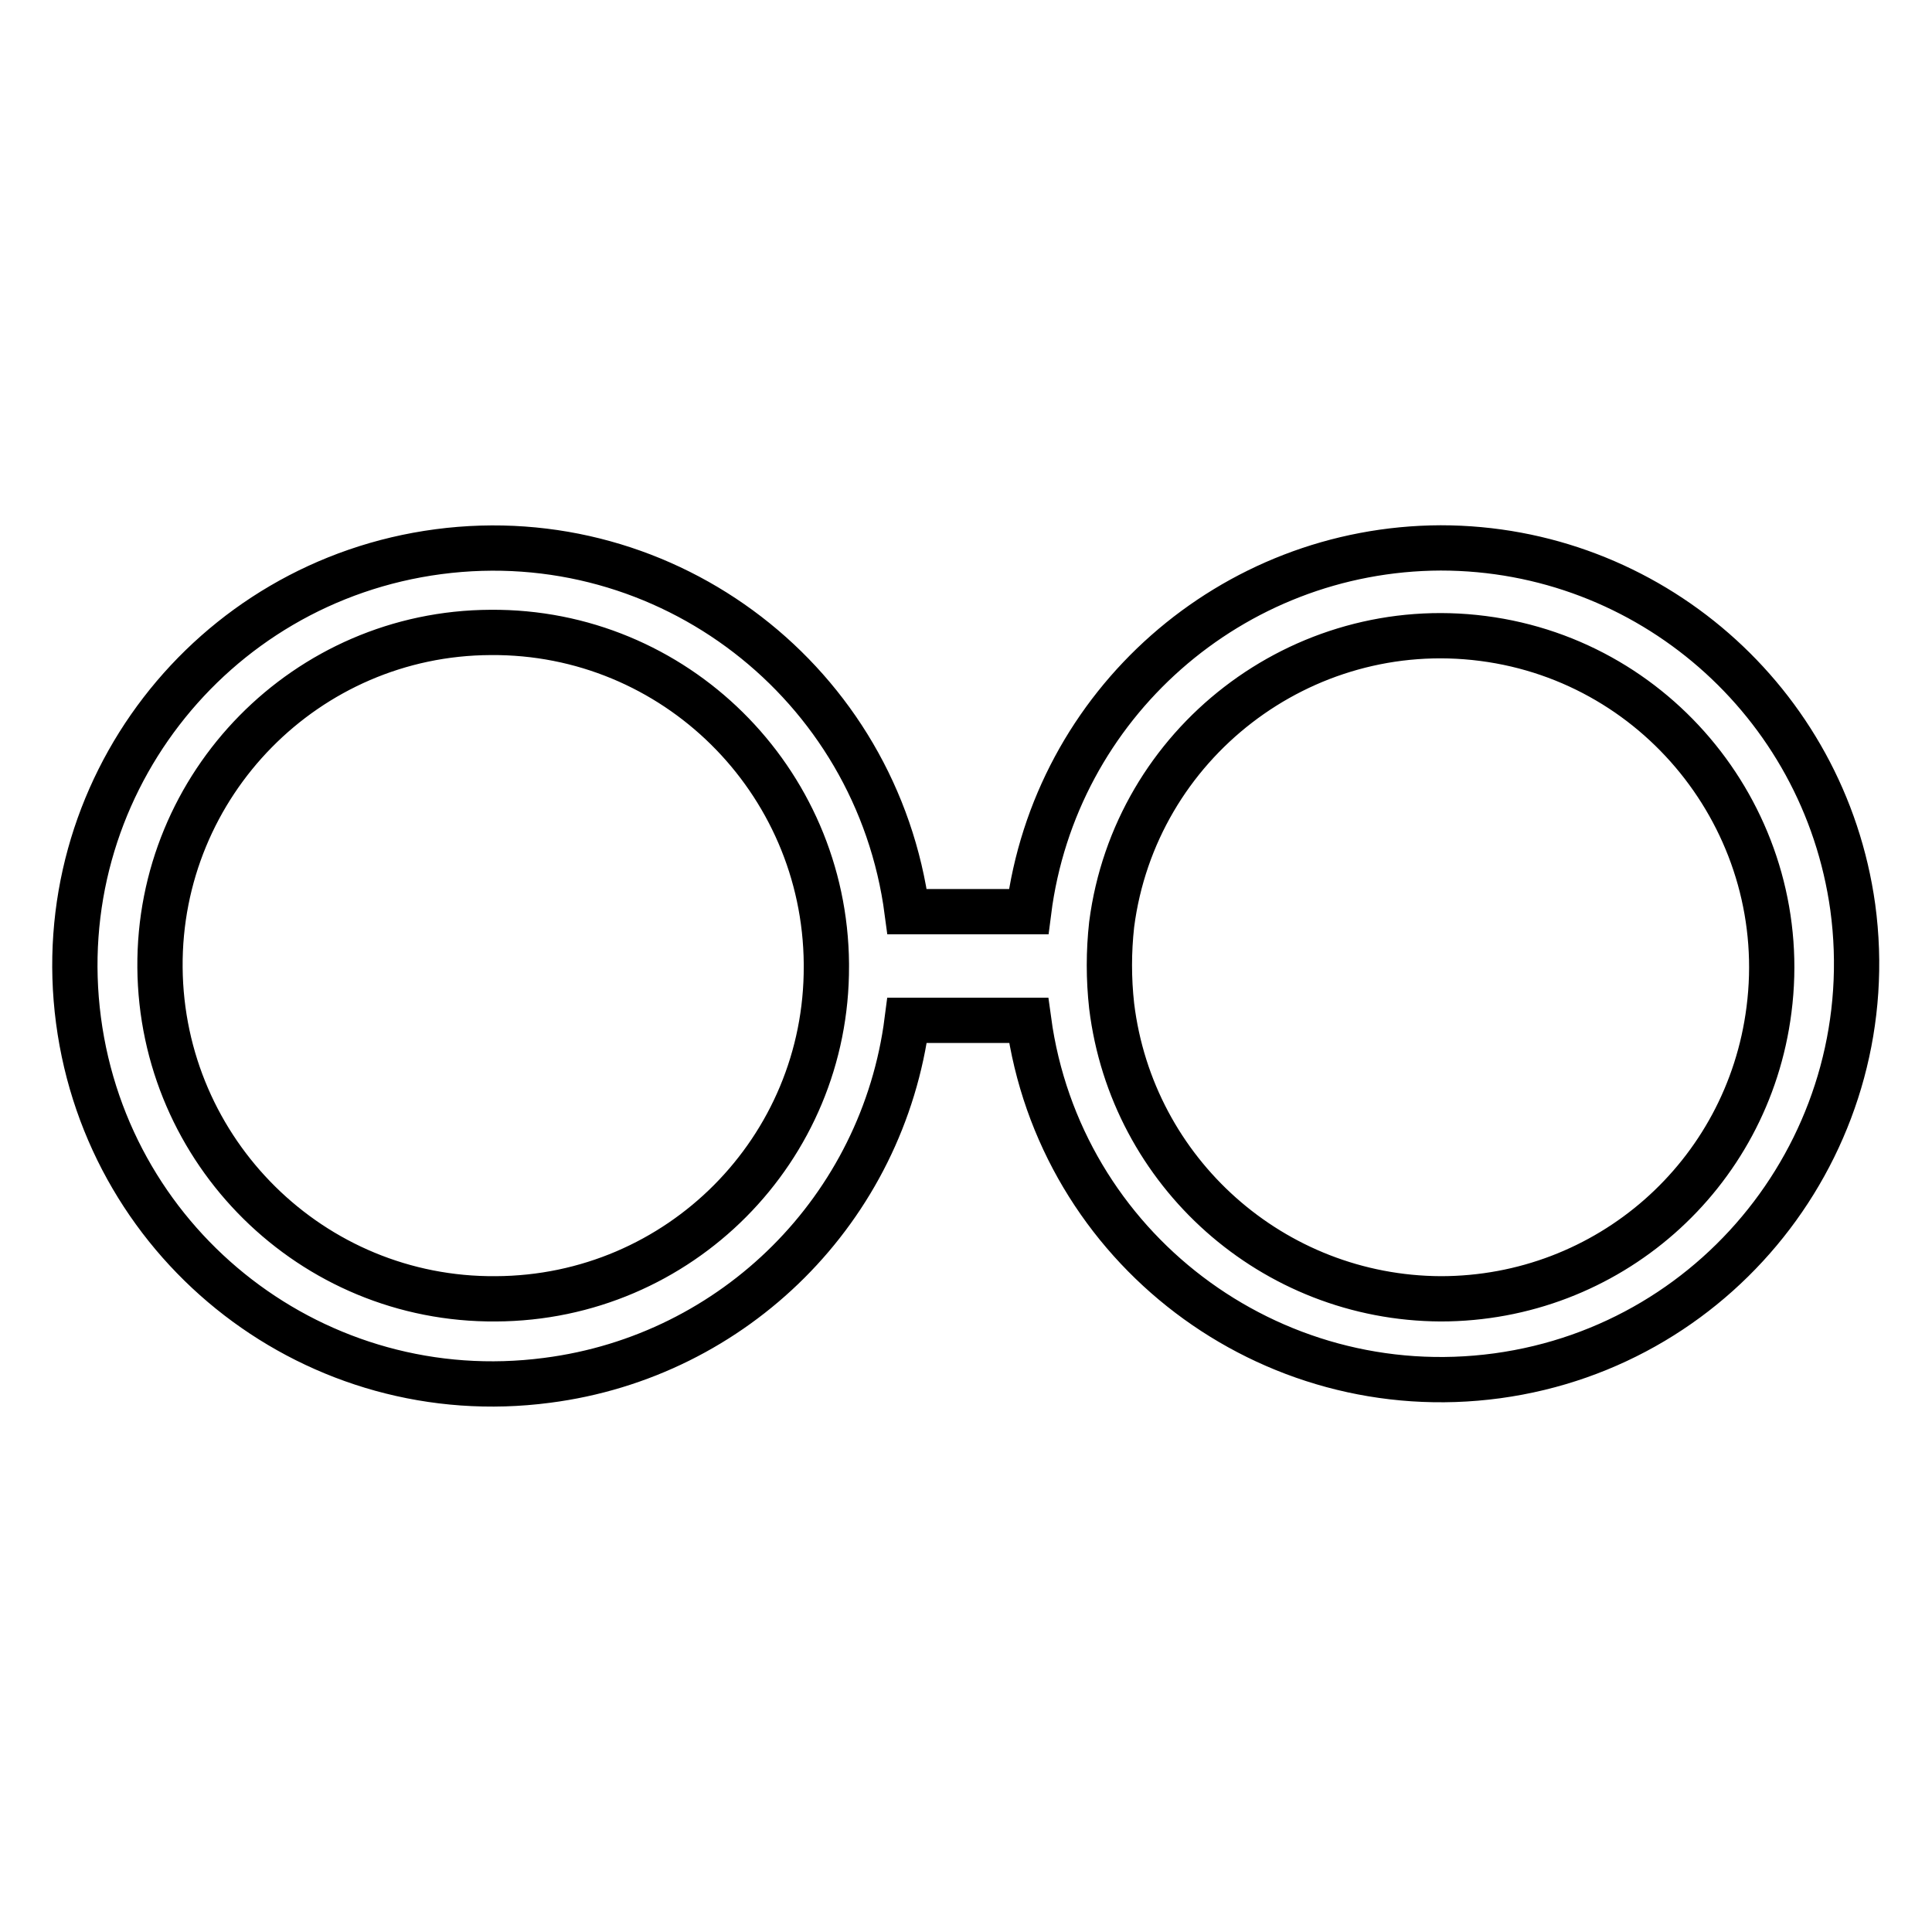 <?xml version="1.0" encoding="utf-8"?>
<!-- Svg Vector Icons : http://www.onlinewebfonts.com/icon -->
<!DOCTYPE svg PUBLIC "-//W3C//DTD SVG 1.1//EN" "http://www.w3.org/Graphics/SVG/1.1/DTD/svg11.dtd">
<svg version="1.1" xmlns="http://www.w3.org/2000/svg" xmlns:xlink="http://www.w3.org/1999/xlink" x="0px" y="0px" viewBox="0 0 256 256" enable-background="new 0 0 256 256" xml:space="preserve">
<g> <path stroke-width="6" fill-opacity="0" stroke="#000000"  d="M190.9,72.6c-27.7,0.1-51.1,20.7-54.6,48.2h-16.1c-4-30.3-31.7-51.7-62.1-47.7c-30.3,4-51.7,31.7-47.7,62.1 c4,30.3,31.7,51.7,62.1,47.7c24.9-3.2,44.5-22.8,47.7-47.7h16.1c4.1,30.1,31.9,51.2,62.1,47.1c30.1-4.1,51.2-31.9,47.1-62.1 C241.7,92.9,218.4,72.6,190.9,72.6z M65.7,172.1c-24.4,0.2-44.3-19.5-44.5-43.9C21,103.9,40.6,83.9,65,83.8 c24.4-0.2,44.3,19.5,44.5,43.9c0,0.1,0,0.2,0,0.3C109.6,152.3,90,172,65.7,172.1z M190.9,172.1c-22.2-0.1-40.9-16.7-43.6-38.8 c-0.4-3.6-0.4-7.2,0-10.8c3.1-24,25.2-41,49.2-37.9s41,25.2,37.9,49.2C231.6,155.8,213,172.1,190.9,172.1z"/></g>
</svg>